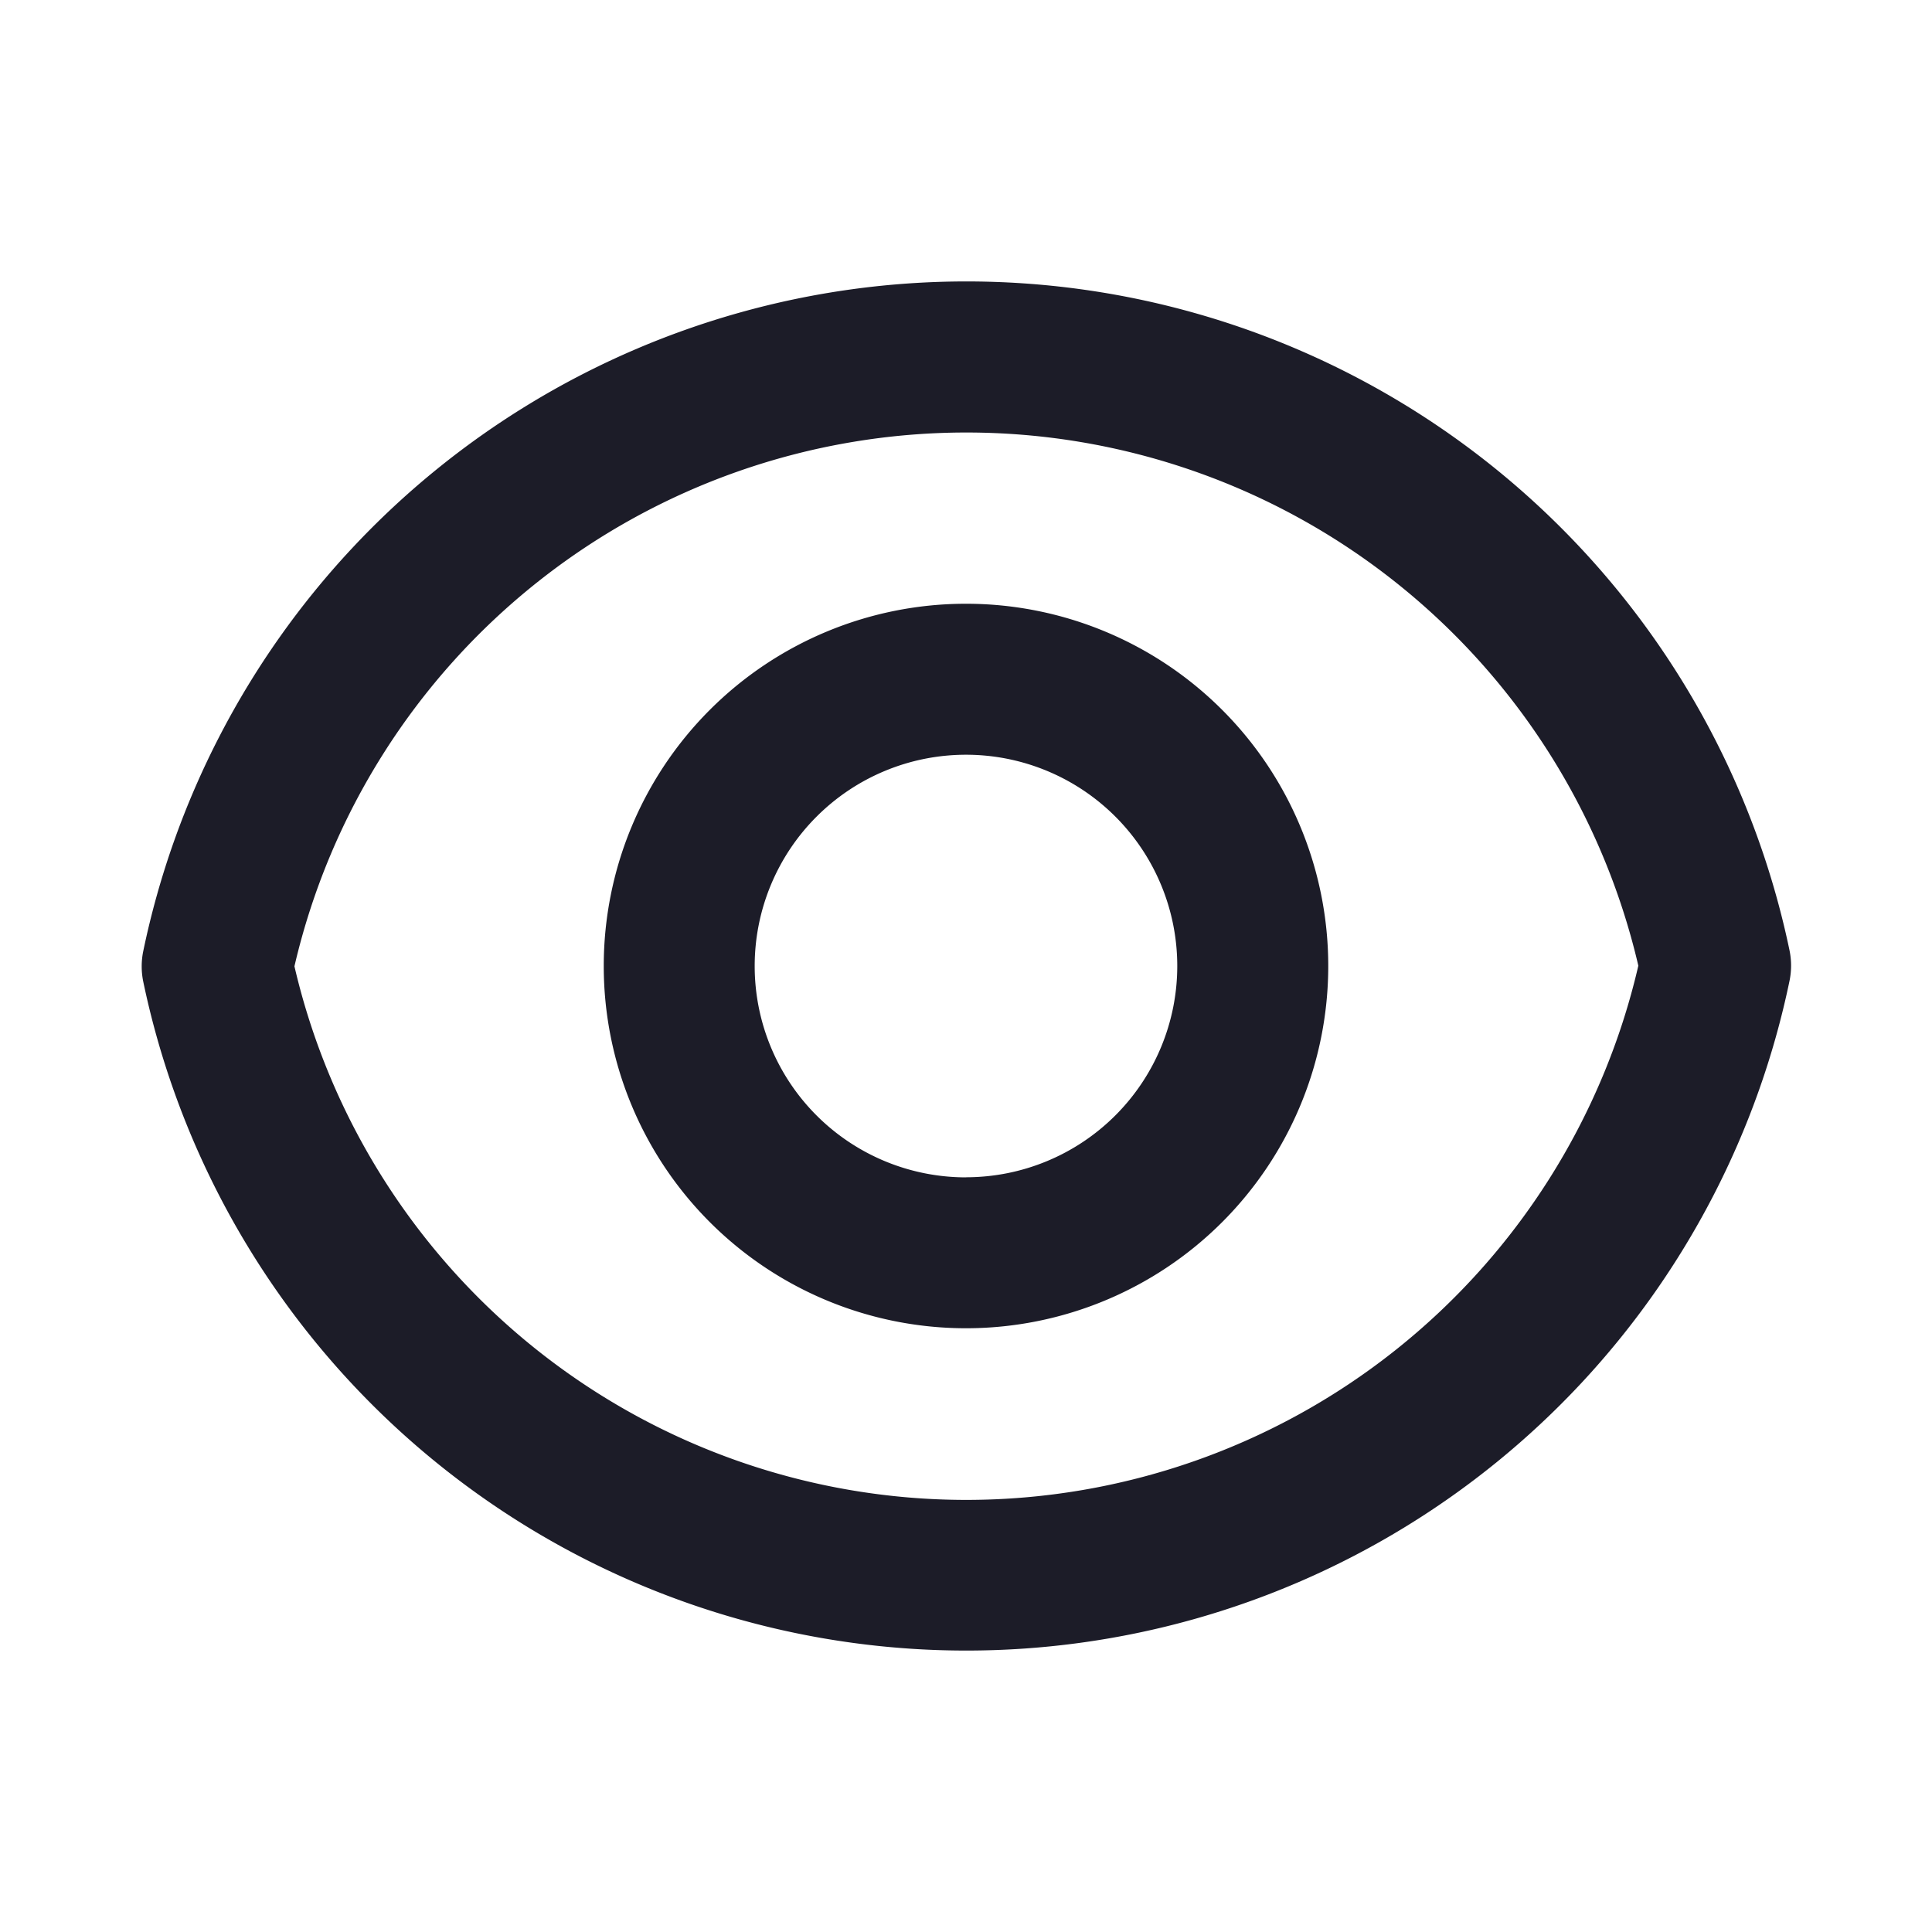 <svg width="20" height="20" xmlns="http://www.w3.org/2000/svg"><path d="M10.003 15.527a7.142 7.142 0 006.957-5.53 7.142 7.142 0 00-13.912.006 7.142 7.142 0 006.955 5.524zm-8.52-5.681a8.704 8.704 0 0117.042-.008.781.781 0 010 .316 8.704 8.704 0 01-17.042.008.781.781 0 010-.316zM10 13.75a3.75 3.75 0 110-7.5 3.75 3.75 0 010 7.5zm0-1.563a2.187 2.187 0 100-4.374 2.187 2.187 0 000 4.375z" fill="#1C1C28"/></svg>